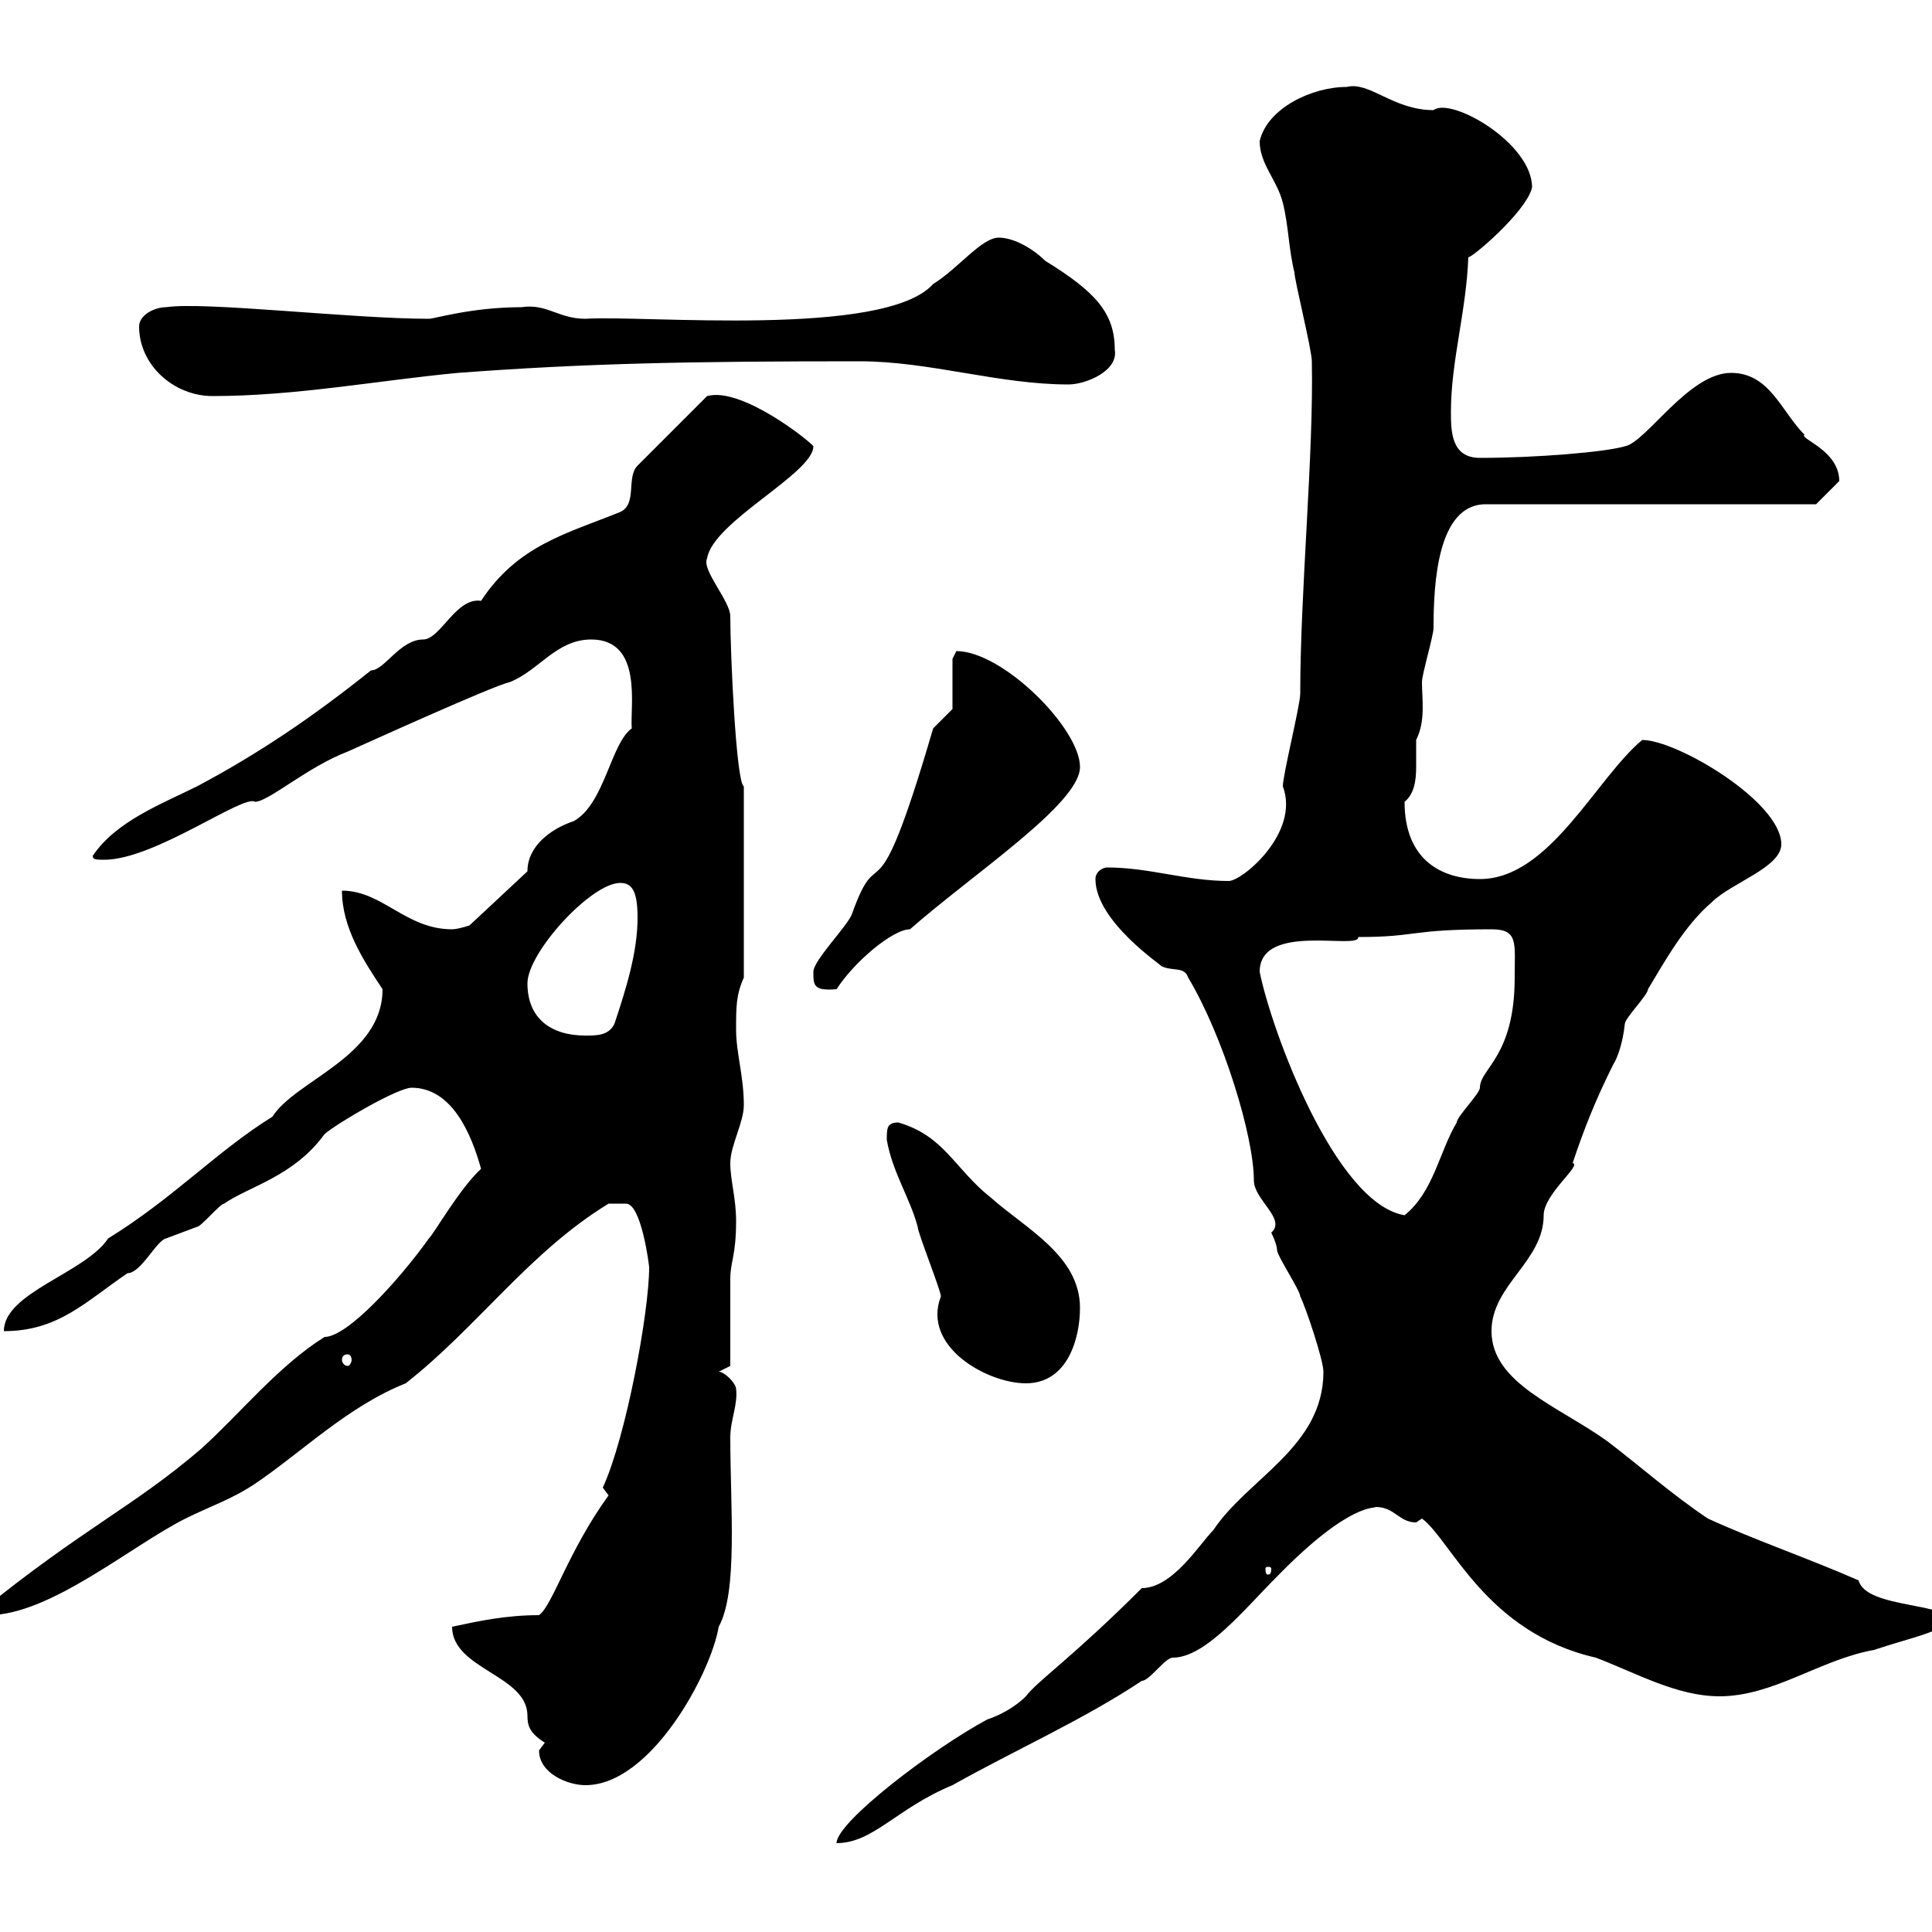 <svg xmlns="http://www.w3.org/2000/svg" xmlns:xlink="http://www.w3.org/1999/xlink" width="300" height="300"><path d="M205.50 213C205.50 224.70 193.80 229.50 188.40 237.60C186.30 239.70 182.10 246.60 177.30 246.60C166.50 257.40 161.10 261 159.30 263.40C157.50 265.20 155.10 266.40 153.30 267C144.90 271.50 129.90 282.90 129.90 286.20C135.60 286.20 139.20 280.80 147.90 277.20C157.50 271.80 168.30 267 177.30 261C178.50 261 180.90 257.40 182.10 257.40C187.20 257.40 193.20 249.90 198.30 244.80C209.70 233.10 213.60 234.30 213.60 234C216.60 234 217.20 236.40 219.90 236.40C219.90 236.40 220.80 235.80 220.80 235.80C225.30 239.10 230.70 253.50 247.80 257.40C254.10 259.80 260.40 263.40 267 263.40C275.40 263.40 282.60 257.70 291 256.20C296.40 254.40 298.80 254.10 303 252C303 248.70 289.80 249.90 288.60 245.40C281.10 242.10 272.40 239.10 265.20 235.80C259.80 232.20 254.70 227.70 249.60 223.80C242.10 218.40 231.60 214.80 231.60 206.70C231.60 199.50 239.70 195.90 239.70 188.70C239.70 185.40 245.70 180.90 244.20 180.60C246 175.20 247.80 170.70 250.50 165.30C251.10 164.40 252 162 252.30 159C252.30 158.10 255.90 154.50 255.90 153.60C258.60 149.10 261.60 143.70 265.80 140.10C268.80 137.10 276.60 134.70 276.60 131.10C276.60 124.50 260.40 114.90 255 114.90C247.80 120.90 240.60 136.50 229.80 136.50C223.80 136.50 218.10 133.50 218.10 124.50C219.60 123.30 219.90 121.20 219.90 119.10C219.90 117.60 219.90 115.80 219.90 114.90C221.40 111.90 220.80 108.60 220.80 105.90C220.80 104.70 222.60 98.70 222.60 97.50C222.60 90.60 223.20 78.30 230.70 78.30L282 78.30L285.60 74.70C285.60 69.90 279.30 68.10 280.20 67.50C276.60 63.90 274.80 57.90 268.80 57.90C262.20 57.90 255.60 68.70 252.30 69.30C249.30 70.20 238.50 71.10 229.80 71.10C225.30 71.10 225.30 66.90 225.30 63.90C225.30 56.10 227.70 48.30 228 39.90C228 40.50 237 33 237.90 29.10C237.90 22.20 225.30 15 222.60 17.10C216.30 17.10 212.70 12.60 209.10 13.50C203.70 13.50 196.80 16.80 195.60 21.90C195.60 25.50 198.30 27.90 199.20 31.50C200.10 35.10 200.10 38.70 201 42.30C201 43.50 203.70 54.30 203.70 56.10C204 70.50 201.90 91.80 201.90 107.70C201.90 109.50 199.20 120.30 199.20 122.10C201.90 129.30 192.90 136.80 190.80 136.80C184.20 136.80 178.50 134.70 171.90 134.70C171.30 134.70 170.10 135.30 170.10 136.50C170.10 143.10 180.60 150 180.30 150C182.10 150.90 183.90 150 184.50 151.80C189.90 160.80 194.70 176.40 194.70 183.30C194.70 186.30 199.80 189.30 197.40 191.40C197.40 191.40 198.30 193.20 198.30 194.10C198.30 195 201.90 200.40 201.90 201.30C202.80 203.10 205.50 211.20 205.50 213ZM83.70 271.80C83.70 275.40 88.20 277.20 90.90 277.20C101.10 277.20 110.40 259.80 111.60 252.60C114.60 247.20 113.40 234 113.40 223.20C113.40 220.50 114.60 218.10 114.30 215.70C114.30 214.80 112.50 213 111.60 213L113.40 212.10C113.40 210.30 113.40 200.40 113.40 198.60C113.40 195.90 114.30 195 114.30 189.60C114.30 186 113.40 183.30 113.40 180.60C113.40 177.90 115.50 174.30 115.50 171.60C115.50 167.10 114.30 163.50 114.30 159.90C114.30 156.30 114.30 154.50 115.50 151.80L115.50 122.10C114.30 121.50 113.40 101.40 113.40 95.70C113.40 93.30 108.90 88.50 109.80 86.70C110.70 81 126.30 73.50 126.30 69.30C126 68.70 115.20 60 109.80 61.50L99 72.30C97.20 74.10 99 78.30 96.30 79.50C88.20 82.80 80.40 84.60 74.70 93.30C70.80 92.70 68.40 99.30 65.70 99.30C62.10 99.30 59.70 104.10 57.60 104.10C48.60 111.30 40.20 117 30.60 122.10C25.20 124.80 18 127.50 14.40 132.90C14.40 133.50 15 133.50 16.20 133.50C24 133.50 37.80 123.30 39.60 124.50C41.70 124.50 47.70 119.10 54 116.70C56.70 115.50 76.50 106.50 79.20 105.90C83.70 104.10 86.40 99.30 91.80 99.30C99.90 99.30 97.80 109.80 98.10 113.10C94.80 115.50 93.90 124.80 89.10 127.50C85.50 128.70 81.90 131.40 81.90 135.30L72.90 143.70C72.90 143.70 71.10 144.30 70.20 144.30C63 144.30 59.40 138.30 53.10 138.30C53.10 144 56.40 149.10 59.40 153.60C59.40 164.10 45.90 167.70 42.30 173.40C33.60 178.80 27 186 16.80 192.30C13.20 197.70 0.60 200.70 0.60 206.70C9 206.70 13.20 202.20 19.80 197.70C21.90 197.70 24.30 192.60 25.80 192.30C25.80 192.30 30.60 190.50 30.60 190.50C31.20 190.50 34.20 186.90 34.80 186.90C38.70 184.20 45.60 182.70 50.40 176.10C52.50 174.30 61.80 168.90 63.90 168.90C70.20 168.90 73.20 176.10 74.70 181.50C71.40 184.50 67.50 191.40 66.60 192.30C62.10 198.60 54 207.60 50.40 207.60C43.20 212.10 37.20 219.60 31.20 225C20.70 234 12.90 237.30-3 250.20C-3 250.20-1.80 250.80-1.80 250.80C7.80 250.80 20.40 240 28.80 235.80C32.40 234 36 232.80 39.60 230.40C47.10 225.30 54 218.40 63 214.80C74.10 206.10 82.20 194.40 94.50 186.90L97.20 186.90C99.60 186.90 100.80 196.50 100.80 196.80C100.80 203.70 97.20 223.20 93.60 231C93.60 231 94.50 232.20 94.50 232.20C88.20 240.90 85.80 249.30 83.70 250.80C78.60 250.80 74.40 251.70 70.20 252.60C70.20 259.20 81.90 260.10 81.90 266.40C81.90 267.90 82.20 269.10 84.60 270.60C84.60 270.60 83.70 271.80 83.70 271.80ZM197.40 243.60C197.40 244.50 197.10 244.50 196.80 244.50C196.80 244.50 196.50 244.50 196.50 243.60C196.50 243.30 196.80 243.30 196.80 243.30C197.10 243.30 197.40 243.30 197.40 243.60ZM137.70 177C138.60 182.10 141.30 186 142.50 190.50C142.50 191.40 146.10 200.40 146.10 201.30C143.10 209.10 153.30 214.80 159.30 214.80C165.90 214.80 167.70 207.60 167.70 203.10C167.70 195 159.30 190.80 153.90 186C148.20 181.50 146.70 176.40 139.50 174.30C137.70 174.30 137.70 175.20 137.70 177ZM54 210.30C54.30 210.30 54.60 210.60 54.60 211.20C54.60 211.50 54.30 212.10 54 212.10C53.40 212.10 53.10 211.50 53.10 211.20C53.10 210.60 53.40 210.30 54 210.30ZM195.60 150.90C195.60 143.10 211.20 147.60 210.90 145.50C220.20 145.50 218.70 144.30 231.60 144.30C235.80 144.30 235.20 146.40 235.20 151.80C235.20 164.10 229.80 165.90 229.80 168.90C229.80 169.80 226.20 173.40 226.20 174.30C223.50 178.80 222.60 185.10 218.10 188.70C207.30 186.90 197.40 159.90 195.60 150.90ZM81.90 152.70C81.90 147.90 91.80 137.10 96.30 137.10C98.10 137.10 99 138.30 99 142.50C99 147.90 97.20 153.60 95.40 159C94.50 160.80 92.70 160.80 90.90 160.80C85.50 160.80 81.90 158.10 81.90 152.70ZM126.30 150.90C126.30 153 126.30 153.90 129.90 153.60C132.60 149.40 138.60 144.30 141.30 144.30C151.20 135.60 167.70 124.80 167.70 119.10C167.70 113.10 155.70 101.10 148.50 101.10C148.50 101.10 147.90 102.30 147.90 102.30L147.90 110.10L144.90 113.10C135.60 144.90 136.80 129.30 132.30 141.90C131.70 143.70 126.30 149.10 126.30 150.90ZM21.60 50.70C21.60 56.70 27 61.50 33 61.50C45.90 61.50 58.50 59.10 71.10 57.90C91.20 56.40 107.10 56.10 133.50 56.10C144.30 56.10 155.10 59.70 165.90 59.70C168.60 59.70 173.70 57.60 173.10 54.30C173.10 48.60 170.10 45.30 162.30 40.50C160.50 38.70 157.50 36.90 155.10 36.90C152.40 36.90 148.80 41.70 144.90 44.10C137.40 52.50 99.90 48.90 90.90 49.50C86.70 49.50 84.90 47.10 81 47.70C73.20 47.70 67.50 49.50 66.60 49.50C54.60 49.50 31.80 46.80 25.80 47.70C24 47.70 21.60 48.90 21.60 50.70Z"/></svg>